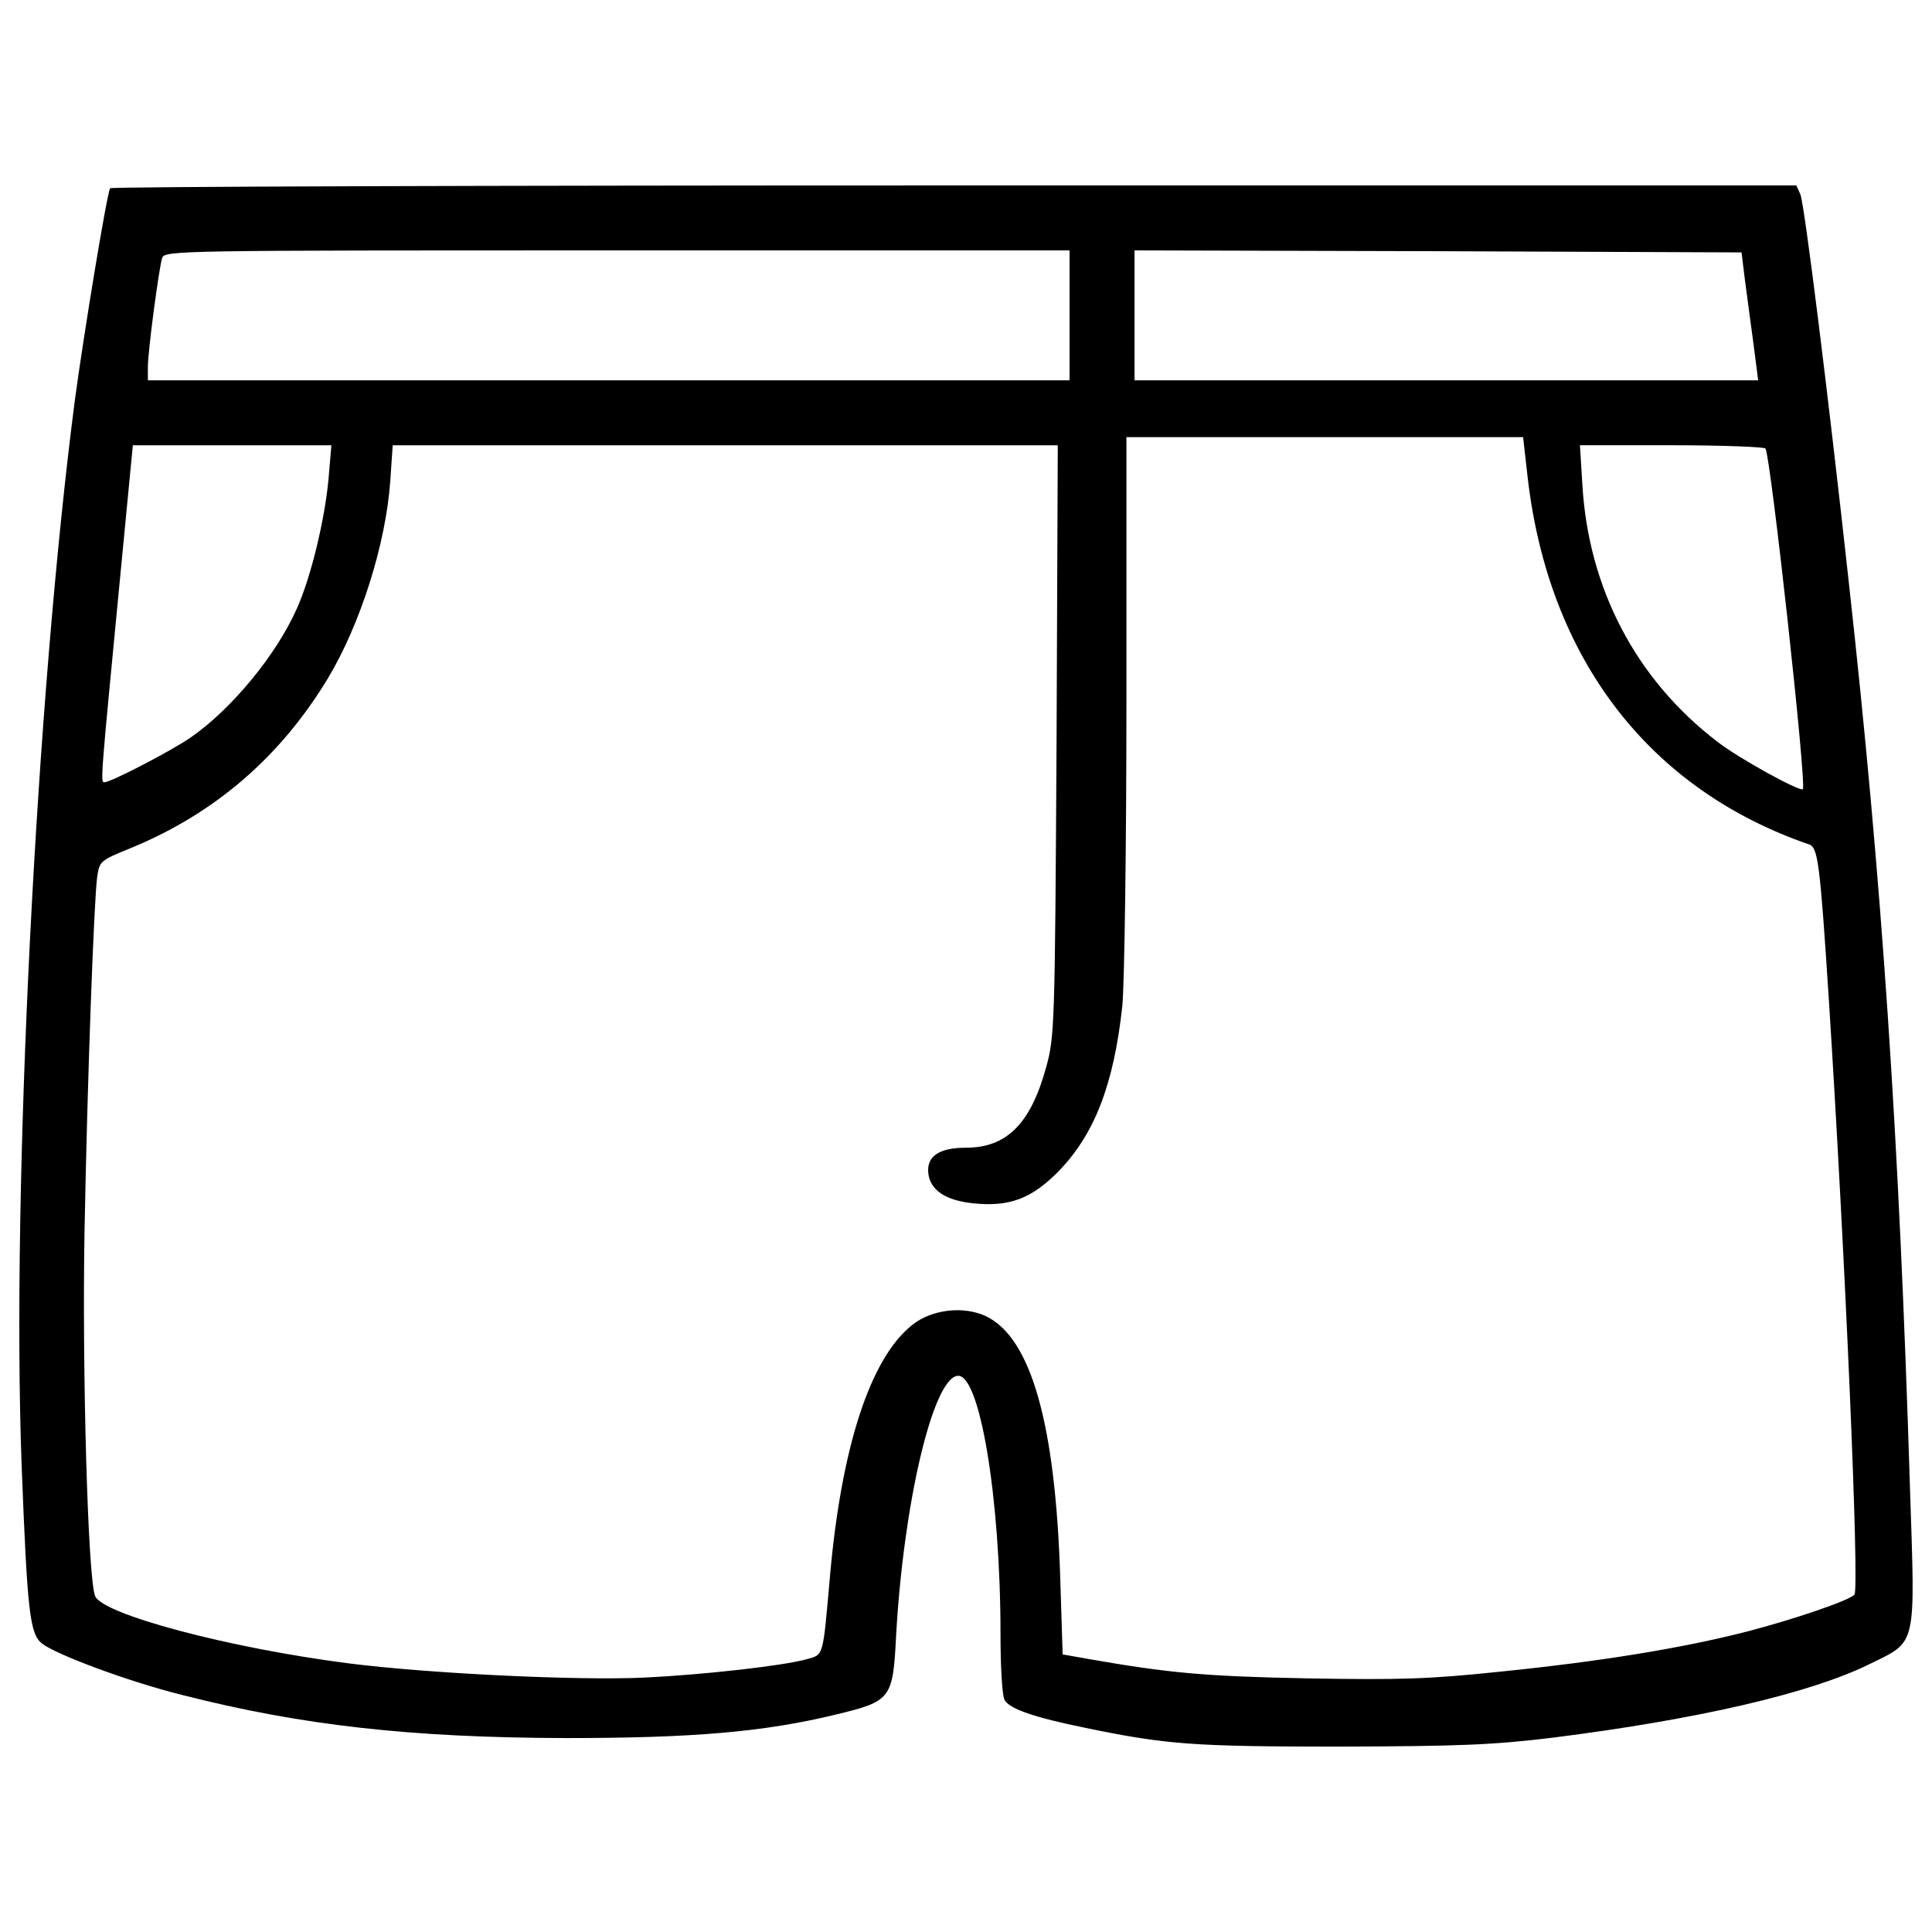 <svg xmlns="http://www.w3.org/2000/svg" xmlns:xlink="http://www.w3.org/1999/xlink" fill="#000000" width="800px" height="800px" viewBox="0 0 1000 1000" xml:space="preserve"><g><g transform="translate(0,511) scale(0.1,-0.1)"><path d="M570,4135.6c-16.8-27.3-136.6-754.5-182.8-1099.1C187.5,1498.1,59.3-1044.8,111.8-2469.7c29.4-760.8,42-876.4,105.1-926.8c71.4-56.7,447.6-197.6,727.1-266.9c617.9-157.6,1183.2-220.7,1986-222.8c657.8,0,1025.6,31.5,1397.5,121.9c285.8,69.3,294.2,79.9,311,411.9c37.8,672.5,187.1,1317.7,315.2,1340.8c115.6,23.1,224.9-624.2,224.9-1336.6c0-166,8.4-319.4,21-340.5c25.2-46.2,151.3-90.4,420.3-145c416.1-86.2,556.9-96.7,1313.5-96.7c626.3,2.1,790.2,8.4,1103.3,46.2c750.3,94.6,1332.4,229.1,1639.2,380.4c248,121.9,237.5,77.8,210.2,910c-56.7,1832.6-145,3141.9-317.3,4695c-107.2,977.2-229.1,1952.4-250.1,2002.8l-21,46.2H4939.2C2541.2,4150.3,574.2,4144,570,4135.6z M5536,3477.8v-336.3H3150.7H765.4v69.3c0,82,56.7,506.5,73.6,563.2c12.6,39.9,71.5,39.9,2355.9,39.9H5536V3477.8z M9030.9,3666.9c10.5-75.7,29.4-224.9,44.2-330l25.2-195.4h-1614h-1614v336.3V3814l1572-4.2l1569.9-6.3L9030.9,3666.9z M7906.6,2643.5c107.2-939.4,626.3-1618.2,1456.4-1904c46.2-14.7,56.7-86.2,103-802.8c84.1-1311.4,159.7-3053.6,132.4-3080.9c-31.5-31.5-308.9-126.1-550.6-189.2c-334.1-86.2-756.6-155.5-1273.6-208.1c-378.3-39.9-523.3-44.1-1008.8-35.7c-529.6,10.5-714.5,27.3-1134.9,100.9l-130.3,23.1l-12.6,401.4c-25.2,794.4-151.3,1237.9-384.6,1349.2c-115.6,54.6-281.6,35.7-382.5-46.2c-216.5-172.3-365.7-632.6-424.5-1298.8c-37.8-426.6-31.5-405.6-121.9-430.8c-119.8-33.6-531.7-79.9-834.3-94.6c-348.9-16.8-1124.3,21-1536.3,73.6c-622.1,79.9-1275.7,254.3-1311.4,348.8c-37.8,96.7-67.3,1174.8-54.6,1889.3c14.7,786,48.3,1696,65.2,1830.5c12.6,84.1,14.7,86.2,174.4,151.3c435,178.6,775.5,472.9,1021.4,880.6c168.1,281.6,298.4,693.5,321.5,1019.3l12.6,184.9h1721.2h1721.2l-6.3-1527.9c-8.4-1494.2-10.5-1534.2-54.6-1693.9c-79.9-290-203.9-414-414-414c-138.7,0-203.9-44.1-195.4-130.3c8.4-88.3,88.3-142.9,233.3-157.6c185-18.9,298.4,23.1,435,159.7c191.3,193.3,292.1,453.9,336.3,863.8c10.5,111.4,21,807,21,1572v1370.2h1027.7h1025.6L7906.6,2643.5z M1700.6,2632.9c-18.9-210.2-90.4-508.6-163.9-672.5c-107.2-241.7-338.4-521.2-550.6-668.3C885.2,1222.8,574.2,1061,540.5,1061c-21,0-21,0,79.9,1046.6l67.2,697.7h514.9h512.8L1700.6,2632.9z M9138.1,2788.5c27.3-44.1,214.3-1742.2,193.3-1763.2c-14.7-14.7-336.3,161.8-445.5,248c-418.2,321.5-664.1,790.2-695.6,1328.2l-12.6,203.9h475C8913.3,2805.3,9131.8,2796.9,9138.1,2788.5z"></path></g></g></svg>